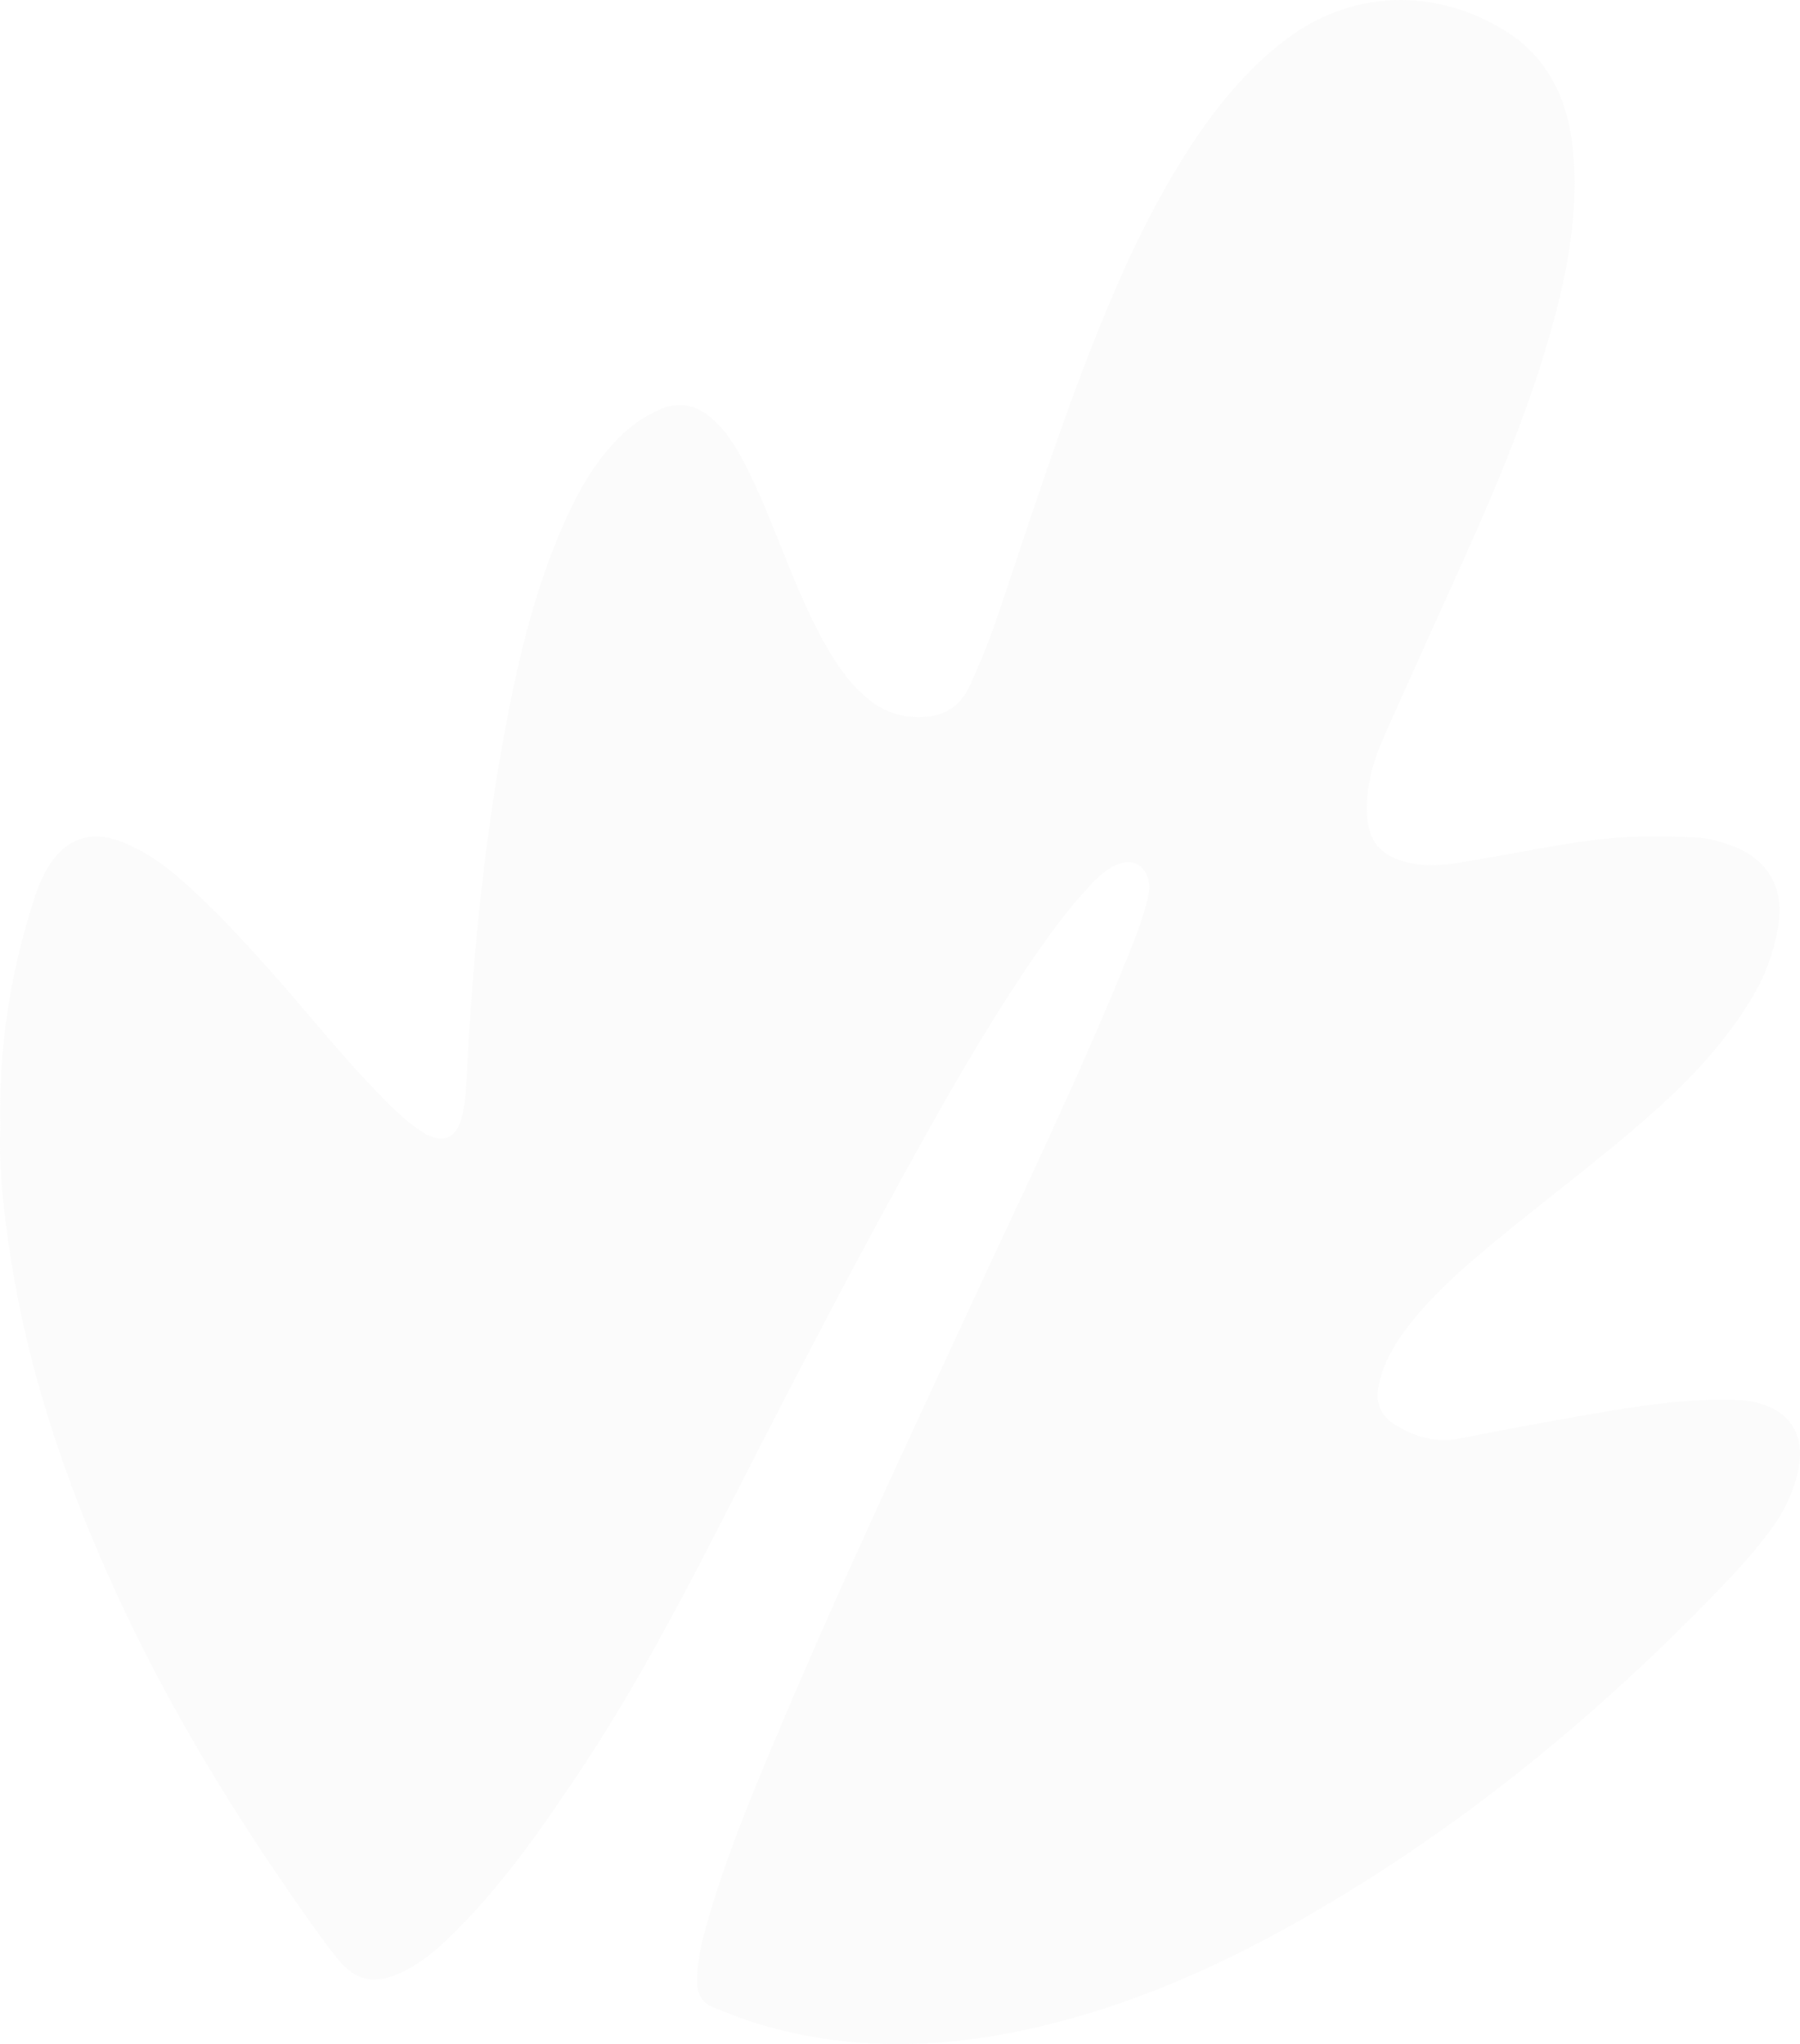 <svg width="258" height="293" viewBox="0 0 258 293" fill="none" xmlns="http://www.w3.org/2000/svg">
<path d="M0.051 161.63C-0.22 149.96 1.53 139.191 4.954 128.681C5.509 126.989 6.186 125.346 7.172 123.852C9.537 120.221 13.122 119.011 17.187 120.567C20.254 121.74 22.989 123.531 25.465 125.655C30.257 129.78 34.52 134.423 38.72 139.129C44.498 145.6 49.832 152.479 56.041 158.555C57.457 159.938 58.935 161.248 60.611 162.297C63.469 164.1 65.477 163.224 66.253 159.889C66.61 158.345 66.783 156.789 66.856 155.196C67.657 138.61 69.197 122.111 72.178 105.772C74.038 95.558 76.33 85.444 80.469 75.86C82.674 70.747 85.273 65.906 89.425 62.053C90.891 60.694 92.529 59.645 94.327 58.792C97.284 57.397 99.859 58.014 102.211 60.139C104.466 62.164 105.895 64.757 107.225 67.413C109.516 72.007 111.29 76.836 113.237 81.59C115.22 86.432 117.327 91.223 120.283 95.583C121.404 97.225 122.698 98.707 124.201 100.004C126.295 101.795 128.709 102.758 131.493 102.795C134.979 102.845 137.505 101.585 139.032 98.238C140.597 94.817 141.977 91.334 143.172 87.778C147.68 74.39 151.979 60.941 157.227 47.826C160.714 39.106 164.606 30.573 169.608 22.595C173.451 16.457 177.837 10.813 183.553 6.243C193.691 -1.858 205.899 -1.611 215.594 4.317C222.024 8.256 224.87 14.555 225.498 21.965C226.213 30.363 224.771 38.489 222.554 46.529C219.29 58.373 214.547 69.66 209.521 80.825C205.837 89.013 202.105 97.188 198.458 105.401C196.918 108.847 195.834 112.441 195.908 116.269C195.995 120.591 197.879 122.765 202.043 123.691C205.431 124.445 208.72 123.728 212.009 123.173C217.836 122.197 223.613 120.962 229.502 120.283C234.023 119.764 238.556 119.851 243.077 120.036C244.752 120.11 246.379 120.579 247.968 121.135C253.277 122.987 255.778 127.088 254.891 132.67C254.275 136.511 252.92 140.104 250.875 143.427C247.179 149.466 242.424 154.566 237.176 159.247C228.787 166.743 219.622 173.289 211.11 180.637C207.365 183.86 203.817 187.281 200.934 191.332C199.382 193.518 198.2 195.864 197.621 198.544C197.054 201.15 197.978 203.052 200.121 204.324C202.893 205.967 205.813 206.856 209.151 206.201C216.592 204.744 224.045 203.336 231.534 202.114C236.967 201.224 242.449 200.52 247.992 200.632C249.076 200.656 250.173 200.706 251.22 200.916C256.615 202.015 258.944 205.769 257.65 211.203C256.96 214.13 255.655 216.761 253.881 219.181C251.774 222.059 249.397 224.702 246.945 227.258C229.108 245.882 209.336 262.11 186.916 274.929C174.806 281.857 162.106 287.476 148.444 290.626C135.275 293.664 122.119 294.059 109.011 290.206C106.732 289.539 104.552 288.65 102.347 287.785C100.672 287.118 99.945 285.92 99.92 284.13C99.883 281.425 100.462 278.832 101.177 276.263C103.961 266.247 108.001 256.688 112.03 247.142C120.443 227.221 129.645 207.659 138.724 188.035C146.682 170.831 154.973 153.788 162.032 136.177C162.993 133.794 163.867 131.385 164.483 128.878C164.693 128.014 164.877 127.162 164.643 126.248C164.064 123.963 162.327 123 160.147 123.914C158.669 124.531 157.486 125.606 156.402 126.754C153.211 130.138 150.464 133.88 147.853 137.709C140.856 148.008 134.758 158.852 128.783 169.757C120.049 185.688 111.734 201.83 103.468 218.008C97.05 230.58 90.41 243.041 82.526 254.786C76.909 263.159 71.131 271.385 63.74 278.338C61.855 280.104 59.835 281.66 57.494 282.759C53.675 284.537 50.953 283.994 48.329 280.709C46.358 278.239 44.547 275.658 42.736 273.064C33.46 259.763 25.022 245.968 18.049 231.309C10.301 214.995 4.301 198.112 1.517 180.192C0.544 173.857 -0.207 167.484 0.051 161.63Z" fill="#E5E5E5" fill-opacity="0.15"/>
</svg>
